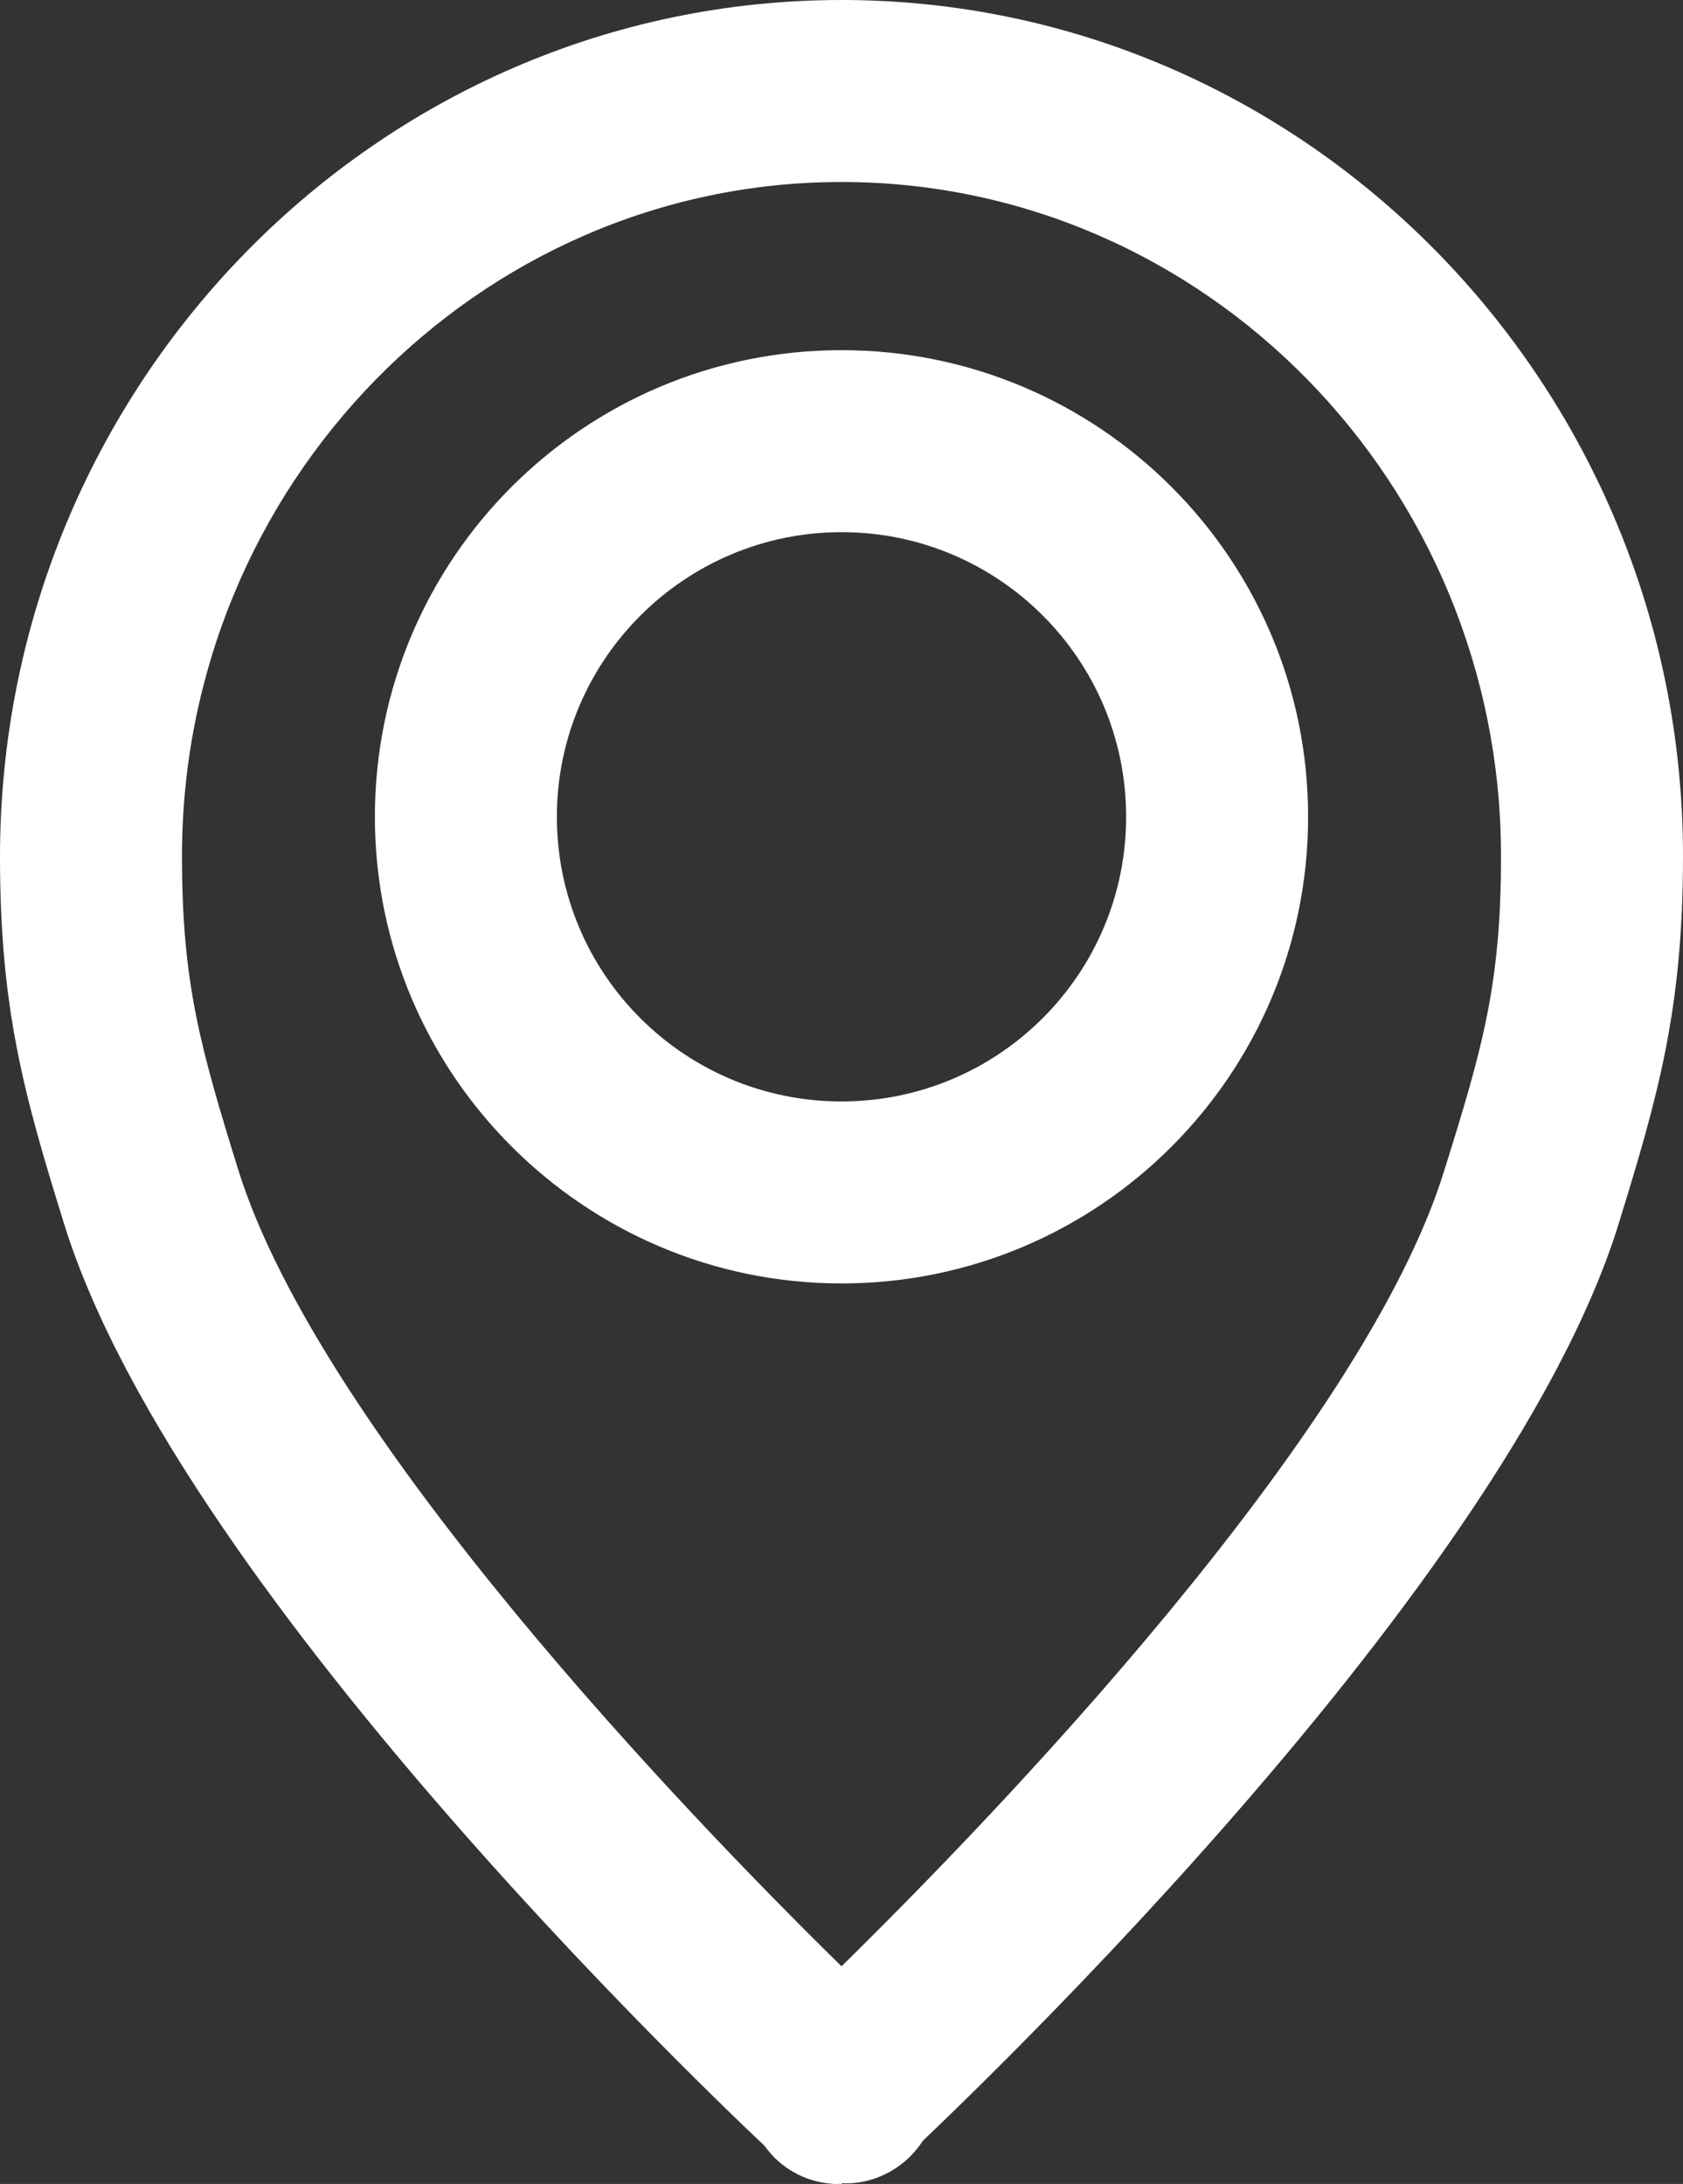 <?xml version="1.0" encoding="UTF-8"?>
<svg id="icon" xmlns="http://www.w3.org/2000/svg" viewBox="0 0 23.12 30">
  <rect x="0" y="0" width="23.12" height="30" fill="#333333" stroke="none"/>
  <defs>
    <style>
      .cls-1 {
        fill: #fff;
        stroke-width: 0px;
      }
    </style>
  </defs>
  <path class="cls-1" d="M11.51,30c-.39,0-.74-.19-.95-.45-.34-.41-.47-1.11.08-1.71.24-.26.57-.41.93-.41h0c.35,0,.69.15.93.41.54.6.42,1.31.07,1.71-.22.26-.59.46-1,.44-.02,0-.03,0-.05,0ZM11.56,28.68l.93.84c.33-.37.41-1.08-.02-1.59-.25-.29-.58-.43-.91-.44-.32.01-.65.15-.9.44-.43.51-.35,1.22-.02,1.59l.93-.84Z"/>
  <path class="cls-1" d="M11.56,30c-.31,0-.61-.11-.85-.33-.34-.31-8.22-7.67-9.83-12.86-.55-1.77-.88-2.95-.88-5.04C0,5.28,5.19,0,11.56,0s11.56,5.28,11.56,11.76c0,2.1-.34,3.29-.89,5.07-1.61,5.17-9.49,12.52-9.82,12.83-.24.22-.55.33-.85.33ZM11.56,2.5C6.57,2.5,2.5,6.66,2.5,11.76c0,1.74.25,2.62.77,4.3,1.13,3.64,6.24,8.94,8.29,10.95,2.05-2.01,7.16-7.3,8.28-10.93.53-1.69.78-2.57.78-4.32,0-5.11-4.07-9.26-9.06-9.26ZM11.56,17.63c-3.53,0-6.41-2.87-6.41-6.41s2.87-6.41,6.41-6.41,6.41,2.87,6.41,6.41-2.87,6.41-6.41,6.41ZM11.56,7.31c-2.15,0-3.91,1.75-3.91,3.91s1.75,3.91,3.91,3.91,3.91-1.75,3.91-3.91-1.75-3.91-3.91-3.91Z"/>
</svg>